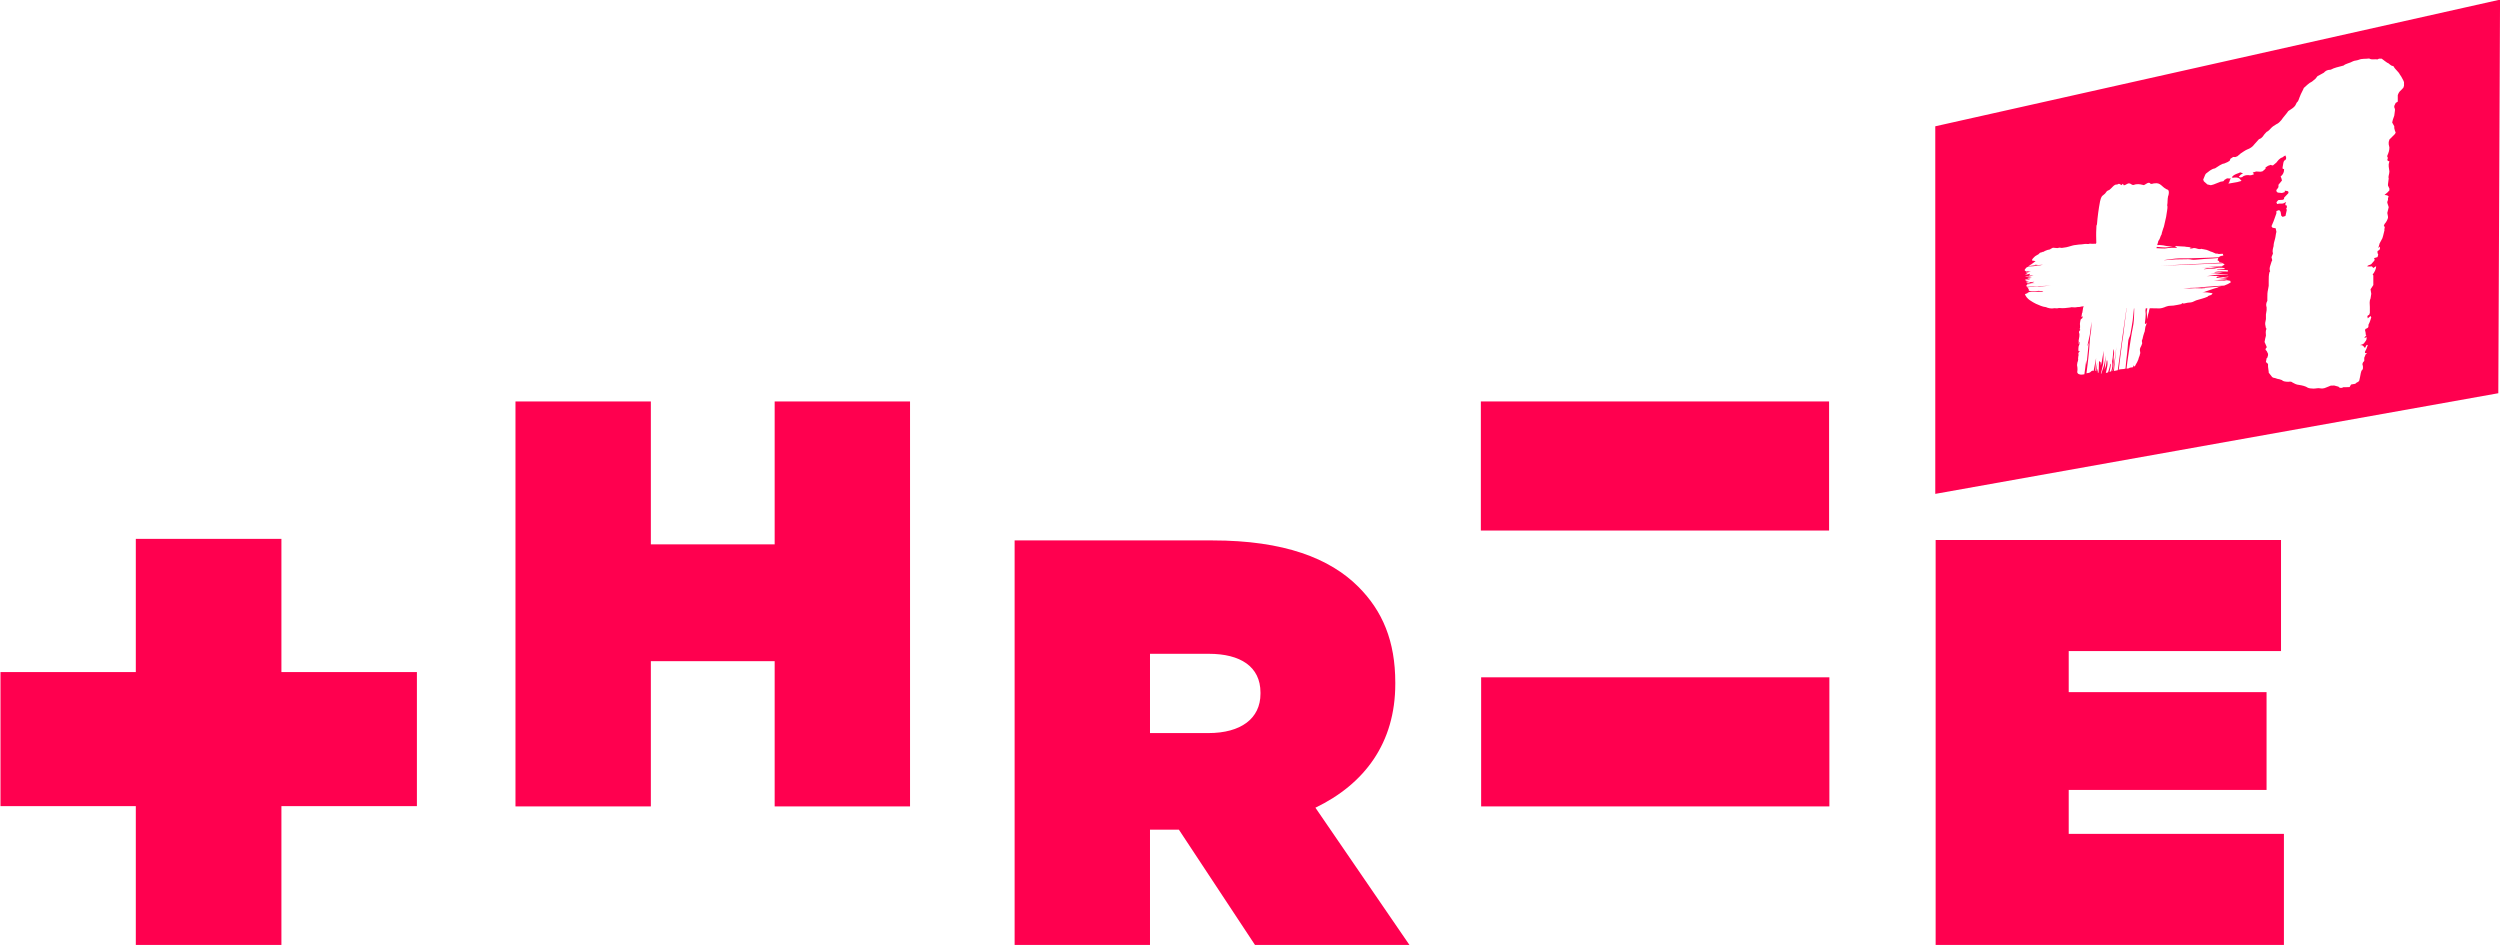 <svg width="1164.1" height="440" version="1.1" viewBox="0 0 1091.4 412.5" xmlns="http://www.w3.org/2000/svg">
 <defs>
  <clipPath id="b">
   <path d="m182.66 363.52h62.074v23.462h-62.074z"/>
  </clipPath>
  <clipPath id="a">
   <path d="m182.66 363.52h62.074v23.462h-62.074z"/>
  </clipPath>
 </defs>
 <g transform="matrix(1.731 0 0 1.731 -2045.4 114.65)" fill="#ff004f">
  <g transform="matrix(10.158 0 0 -10.158 1643 104.58)">
   <path d="m0 0h-8.646v-3.205h8.646v2.758z" fill="#ff004f"/>
  </g>
  <g transform="matrix(10.158 0 0 -10.158 1377 71.049)">
   <path d="m0 0h-3.074v3.548h-3.361v-10.054h3.361v3.606h3.074v-3.606h3.361v10.054h-3.361z" fill="#ff004f"/>
  </g>
  <g transform="matrix(10.158 0 0 -10.158 -673.71 3864.8)">
   <g clip-path="url(#a)" fill="#ff004f">
    <g transform="translate(217.29 370.01)">
     <path d="m0 0v0.03c0 1.033-0.316 1.781-0.919 2.383-0.704 0.704-1.839 1.149-3.62 1.149h-4.912v-10.054h3.361v2.872h0.718l1.896-2.872h3.835l-2.342 3.418c1.222 0.589 1.983 1.609 1.983 3.074m-3.347-0.244c0-0.618-0.488-0.977-1.293-0.977h-1.45v1.968h1.464c0.776 0 1.279-0.315 1.279-0.962z" fill="#ff004f"/>
    </g>
    <g transform="translate(186.02 373.61)">
     <path d="m0 0v-3.307h-3.364v-3.328h3.364v-3.462h3.615v3.462h3.364v3.328h-3.364v3.307z" fill="#ff004f"/>
    </g>
   </g>
  </g>
  <g transform="matrix(10.158 0 0 -10.158 1669.8 69.946)">
   <path d="m0 0v-10.055h8.647v2.758h-5.343v1.091h4.912v2.428h-4.912v1.02h5.271v2.758z" fill="#ff004f"/>
  </g>
  <g transform="matrix(10.158 0 0 -10.158 1555.1 35.006)">
   <path d="m0 0v-3.205h8.646v3.205z" fill="#ff004f"/>
  </g>
 </g>
 <g transform="matrix(17.582 0 0 -17.582 -3211.5 6803.7)" fill="#ff004f">
  <g clip-path="url(#b)" fill="#ff004f">
   <g transform="translate(242.35 384.84)" fill="#ff004f">
    <path d="m0 0-0.017-0.049-0.051-0.054c-0.053-0.044-0.07-0.081-0.087-0.13v-0.16l-0.052-0.033-0.035-0.074v-0.034l0.017-0.044v-0.034l-0.017-0.129-0.034-0.097-0.018-0.073 0.052-0.094v-0.046l0.017-0.066 0.018-0.043-0.018-0.037-0.138-0.138-0.017-0.061v-0.057l0.017-0.077c0-0.069-0.017-0.129-0.052-0.205v-0.033l0.017-0.021c-0.017-0.037-0.035-0.074 0.035-0.086l-0.017-0.071v-0.058l0.017-0.122c0-0.07-0.035-0.121-0.017-0.176l-0.018-0.141v-0.034l0.035-0.074v-0.046l-0.052-0.055-0.069-0.057 0.069-0.012 0.035-0.028-0.018-0.037v-0.047l-0.017-0.048v-0.023l0.035-0.109-0.035-0.144 0.017-0.089v-0.034c-0.017-0.049-0.035-0.097-0.086-0.152l-0.018-0.049c0.052-0.026 0-0.069 0.018-0.1l-0.035-0.144-0.018-0.06-0.068-0.127-0.035-0.12 0.035 0.04c0.017-0.043 0.017-0.078-0.053-0.112v-0.046l0.018-0.043-0.018-0.06-0.086-0.026 0.017-0.043-0.017-0.027-0.069-0.079-0.035-0.018-0.018-3e-3 -0.034-0.018-0.017-0.014 0.034-5e-3 0.087 2e-3 0.034-0.039 0.07 0.045c0-0.068-0.035-0.143-0.087-0.209l0.017-0.02v-0.24l-0.051-0.079-0.018-0.025 0.018-0.113-0.018-0.117c-0.035-0.075-0.017-0.14-0.017-0.209v-0.149l-0.018-0.049c-0.069-0.024-0.034-0.052-0.034-0.086l0.034 0.028 0.035 0.03 0.018-0.032c-0.018-0.06-0.035-0.12-0.07-0.185v-0.034c0-0.034-0.017-0.048-0.069-0.068l-0.017-0.026 0.017-0.078v-0.034l0.017-0.02-0.034-0.041-0.018-0.025 0.035 6e-3 0.017 0.025c0.018-0.054 0-0.092-0.034-0.132-0.035-0.051-0.035-0.051-0.122-0.078 0.087 3e-3 0.087-0.042 0.122-0.071l0.034 0.064 0.018 0.014 0.017-8e-3 -0.035-0.098-0.034-0.064v-0.034l0.052-3e-3 -0.035-0.029-0.035-0.086v-0.079c-0.052-0.044-0.052-0.09-0.034-0.122 0-0.046 0.017-0.077-0.035-0.12l-0.017-0.061-0.018-0.094-0.016-0.072c0-0.023-0.018-0.049-0.07-0.069l-0.034-0.029-0.07-0.012-0.034-6e-3 -0.035-0.063-0.087-3e-3h-0.069c-0.052-0.033-0.104-0.018-0.121 0.013l-0.104 0.028-0.086-2e-3 -0.104-0.042c-0.07-0.034-0.122-0.032-0.157-0.026-0.051 0.015-0.121-9e-3 -0.172-6e-3 -0.053 2e-3 -0.104 5e-3 -0.139 0.022-0.052 0.037-0.138 0.057-0.208 0.068-0.087 8e-3 -0.122 0.037-0.173 0.062-0.017 0.02-0.052 0.026-0.104 0.017-0.052 3e-3 -0.121 2e-3 -0.156 0.042l-0.069 0.023c-0.052 2e-3 -0.087 0.031-0.139 0.034l-0.034 0.017-0.087 0.111v0.023l-0.017 0.123v0.07l-0.052 0.048 0.017 0.094 0.018 0.014 0.017 0.061v0.035l-0.035 0.074c-0.017 8e-3 -0.051 0.037 0 0.08v0.023l-0.051 0.117 0.016 0.084 0.018 0.072c0 0.057-0.018 0.111 0.017 0.174l-0.017 9e-3 -0.018 0.1v0.035l0.018 0.094v0.116l0.017 0.105v0.069c-0.017 0.055-0.017 0.101 0.018 0.164v0.08c0 0.069 0 0.126 0.017 0.198l0.017 0.095v0.126c0 0.069 0 0.137 0.018 0.21l0.017 0.025c-0.035 0.075 0.017 0.164 0.034 0.236l0.018 0.037-0.018 0.077 0.035 0.086v0.011c-0.017 0.055 0 0.116 0.017 0.176 0 0.057 0.017 0.118 0.035 0.178 0.017 0.06 0.017 0.117 0.035 0.178l-0.018 0.088-0.069 0.012-0.017 9e-3 -0.018 0.031 0.052 0.123 0.07 0.196v0.057l0.069 0.024 0.035-0.041 0.017-0.1 0.034-0.028 0.07 0.023 0.034 0.155-0.017 0.02 0.017 0.037v0.046c-0.051 2e-3 -0.034 0.029-0.034 0.051l0.017 0.038-0.069-0.035-0.035-6e-3h-0.069l-0.052-9e-3 -0.017 0.043 0.034 0.041 0.017 0.014 0.104 6e-3 0.035 0.018v0.034l0.052 0.055 0.052 0.054c0.018 0.037 0 0.058-0.052 0.061l-0.034 5e-3v-0.035l-0.07-0.023-0.087 8e-3c-0.051 3e-3 -0.069 0.068-0.034 0.086l0.034 0.052v0.058l0.087 0.106-0.017 0.065-0.017 0.032c0.069 0.058 0.086 0.118 0.086 0.175v0.012c-0.052 3e-3 -0.035 0.029-0.035 0.052l0.018 0.106 0.017 0.048c0.052 0.021 0.052 0.056 0.052 0.078l-0.017 0.054-0.035-0.017-0.035-0.028c-0.086-0.027-0.121-0.091-0.155-0.131l-0.087-0.072-0.035 6e-3 -0.017 9e-3 -0.069-0.024-0.07-0.046 0.018-8e-3 -0.034-0.041-0.053-0.043-0.052-9e-3 -0.103 6e-3 -0.087-0.027 0.034-0.04c-0.051-0.02-0.086-0.038-0.138-0.023-0.052 3e-3 -0.121-9e-3 -0.156-0.05l-0.051-9e-3 -0.035 0.018 0.051 0.054 0.035 0.018 0.018 0.014-0.069 0.023-0.035-0.017c-0.069-0.024-0.122-0.044-0.157-0.085l-0.017-0.025 0.035-6e-3c0.052 9e-3 0.121 9e-3 0.156-0.019l0.052-0.06-0.104-0.029-0.052-9e-3 -0.035-6e-3 -0.017-3e-3 -0.087-0.015-0.017-3e-3 -0.018 8e-3c0.053 0.032 0.018 0.084 0.07 0.115l-0.104 6e-3 -0.017-0.015-0.035-0.017-0.035-0.04-0.069-0.012-0.104-0.041c-0.051-0.02-0.086-0.037-0.138-0.046l-0.086 0.019-0.088 0.078-0.016 0.043 0.051 0.123 0.018 0.026c0.069 0.047 0.121 0.112 0.225 0.13l0.121 0.078 0.07 0.035 0.034 6e-3 0.086 0.037 0.052 0.032 0.018 0.049 0.069 0.046 0.052-3e-3 0.052 0.02 0.086 0.073 0.07 0.046 0.052 0.032 0.035 0.017c0.068 0.023 0.138 0.07 0.172 0.121l0.122 0.136c0.086 0.026 0.104 0.087 0.139 0.127l0.051 0.054c0.052 0.021 0.07 0.058 0.104 0.087 0.035 0.041 0.086 0.072 0.139 0.104 0.051 0.02 0.086 0.061 0.121 0.1 0.052 0.079 0.121 0.147 0.173 0.225l0.069 0.046c0.052 0.033 0.104 0.076 0.121 0.124l0.018 0.038c0.051 0.043 0.051 0.089 0.069 0.126l0.035 0.086 0.069 0.139v0.011c0.07 0.057 0.121 0.123 0.208 0.162l0.086 0.071 0.052 0.066 0.069 0.036 0.087 0.048c0.035 0.041 0.086 0.073 0.156 0.073l0.018 3e-3c0.086 0.049 0.19 0.067 0.294 0.096l0.017 3e-3c0.069 0.057 0.156 0.06 0.242 0.11 0.035 0.017 0.087 0.015 0.139 0.035 0.086 0.037 0.173 0.018 0.259 0.033l0.018-9e-3c0.052-0.025 0.121-3e-3 0.19-0.014l0.035 0.018h0.069l0.087-0.065 0.052-0.037c0.052-0.014 0.069-0.069 0.139-0.08l0.017-8e-3c0.034-0.075 0.121-0.129 0.156-0.203l0.035-0.052 0.051-0.095 0.017-0.043zm-4.468-4.961c-0.308-0.015-0.609-0.044-0.642-0.05-0.034-5e-3 -0.18-5e-3 -0.187-7e-3l-0.186-0.022 0.293 0.014c0.016-1e-3 0.212-7e-3 0.245-6e-3 0.034 2e-3 -0.075 0.011-0.075 0.011s0.025 7e-3 0.124 0.011c0.099 5e-3 0.366 0.03 0.366 0.03l-0.107-0.025 0.035 2e-3c-0.077-0.021-0.152-0.04-0.23-0.071-0.057-0.022-0.116-0.038-0.178-0.062 0.079 0.023 0.176-4e-3 0.255-0.014-0.023-0.07-0.09-0.038-0.123-0.087-0.093-0.042-0.186-0.058-0.282-0.09l-0.069-0.031-0.012-6e-3 -0.02-7e-3c-0.039-0.012-0.076-9e-3 -0.116-0.016-0.031-6e-3 -0.064-0.013-0.097-0.021l-0.015 0.011-0.041-7e-3 0.02-0.012c-0.072-0.016-0.146-0.031-0.216-0.041-0.056-8e-3 -0.109 1e-3 -0.162-0.019l-0.017-6e-3 -9e-3 1e-3 -7e-3 -8e-3c-0.045-0.017-0.1-0.037-0.153-0.038-0.081 0-0.16 3e-3 -0.241 4e-3l-1e-3 -9e-3 -0.01-0.028-8e-3 -0.047-1e-3 -5e-3c-0.014-0.041-0.024-0.08-0.031-0.117v-4e-3l-4e-3 -0.023-7e-3 -0.042c-8e-3 0.045-2e-3 0.109-0.01 0.146-5e-3 0.029 2e-3 0.078 0.013 0.129-0.013-1e-3 -0.027-3e-3 -0.04-4e-3 -6e-3 -0.039-0.01-0.074-5e-3 -0.093 0.014-0.057-0.01-0.229-0.015-0.267-5e-3 -0.039 0.025-0.033 0.046 0.011l-0.02-0.081h-6e-3l-0.011-0.047-4e-3 -0.026c-9e-3 -0.031-4e-3 -0.077-0.022-0.099l-0.025-0.082-1e-3 -6e-3 -0.011-0.045-1e-3 -0.01-0.021-0.059 8e-3 -0.057-1e-3 -0.012-0.021-0.056c-0.034-0.063-0.041-0.087-0.03-0.139 7e-3 -0.032 6e-3 -0.044 2e-3 -0.058l-4e-3 -5e-3c-5e-3 -0.053-0.033-0.083-0.04-0.134l-0.031-0.07-0.044-0.077-2e-3 -0.011-0.028-0.022-0.011 0.037-0.018-0.052-0.072-0.011-7e-3 -1e-3c-0.018-0.017-0.048-0.023-0.081-0.024 0.015 0.17 0.083 0.572 0.108 0.753 0.029 0.204 0.067 0.324 0.074 0.456 5e-3 0.089 0.01 0.224 9e-3 0.286-2e-3 0-5e-3 0-7e-3 1e-3 -0.01-0.079-0.023-0.239-0.031-0.298-9e-3 -0.065-0.041-0.259-0.059-0.346-0.017-0.086-0.051-0.091-0.056-0.209-6e-3 -0.118-0.037-0.388-0.047-0.46-5e-3 -0.033-0.011-0.109-0.017-0.183h-6e-3c-0.026-0.01-0.06-0.011-0.092-0.013l-0.053-6e-3 -7e-3 -6e-3 -0.01-5e-3c0.022 0.185 0.092 0.763 0.106 0.815 2e-3 0.043 0.061 0.485 0.091 0.721h-3e-3l-0.089-0.619-0.129-0.925-0.054-0.012-0.041-7e-3 0.061 0.6s-0.052-0.415-0.085-0.599l-7e-3 -1e-3h-2e-3c0.012 0.085 0.033 0.198 0.027 0.254-6e-3 0.062 3e-3 0.125 9e-3 0.173 7e-3 0.047-0.011 0.133-0.015 0.109-3e-3 -0.024-0.016-0.225-0.028-0.264-0.013-0.038 5e-3 -0.066 0-0.157-2e-3 -0.035-0.013-0.081-0.029-0.125l-0.04-0.012c0.015 0.079 0.04 0.164 0.025 0.192-0.023 0.038-2e-3 -0.011-0.022-0.073-9e-3 -0.031-0.025-0.081-0.039-0.131l-0.056-0.017 2e-3 0.01c0.012 0.06 0.034 0.14 0.038 0.197 5e-3 0.058-4e-3 0.124-0.014 0.109-9e-3 -0.014-0.012-0.086-0.021-0.127-5e-3 -0.019-0.018-0.061-0.035-0.109 3e-3 0.032 6e-3 0.066 9e-3 0.091 8e-3 0.061 0.017 0.265 0.017 0.265s-0.023-0.19-0.047-0.264l-0.061-0.188-0.011 1e-3c0.017 0.077 0.038 0.17 0.049 0.207 0.021 0.069 0.017 0.36 0.017 0.36s-0.025-0.195-0.042-0.264l-0.025-0.106c0 0.044-5e-3 0.084-5e-3 0.084l-0.04 0.032-7e-3 -0.211-7e-3 -0.084-0.017 0.01 4e-3 0.079c2e-3 0.029-0.011-0.015-0.021-0.048l-9e-3 2e-3c6e-3 0.07 0.012 0.221 0.01 0.206l-0.032-0.202-6e-3 8e-3h-7e-3l0.02 0.314-0.058-0.297 2e-3 -1e-3 -1e-3 -0.017h-0.04l-0.029-0.018c-0.018-0.028-0.054-0.039-0.097-0.042h-6e-3l-0.012-9e-3 0.013 0.099c0.049 0.36 0.075 0.727 0.075 0.767 0 0.039 0.031 0.201 0.029 0.21l0.01 0.213-0.043-0.33c-5e-3 -0.019-0.054-0.235-0.06-0.272-5e-3 -0.038 0.031 0.081 0.031 0.081s4e-3 -0.03-0.011-0.142c-0.016-0.111-0.038-0.414-0.038-0.414l-0.011 0.125-0.023-0.189c-0.01-0.075-0.012-0.106-0.021-0.154l-2e-3 -0.013c-0.027-7e-3 -0.058-9e-3 -0.091-9e-3l-0.043 0.011c-0.03 8e-3 -0.054 0.048-0.04 0.075 3e-3 0.031 6e-3 0.062 1e-3 0.087l-2e-3 0.029-5e-3 6e-3 -1e-3 0.04 0.01 0.061 0.011 0.028 4e-3 0.029 4e-3 0.023-5e-3 7e-3 3e-3 0.026 4e-3 0.025-2e-3 0.029 0.017-9e-3 -0.017 0.029 1e-3 4e-3 0.028 0.015-0.027 1e-3v0.013l-2e-3 2e-3 0.041 0.058-0.036-7e-3v5e-3c-5e-3 0.03-1e-3 0.068 3e-3 0.105l2e-3 0.012c0.017 0.042 0.037 0.081 0.025 0.108-0.033-0.017 0.023-0.038-0.027-0.044l2e-3 0.017 1e-3 6e-3 1e-3 0.047-3e-3 3e-3c0.012 0.07 0.036 0.153 9e-3 0.203l4e-3 0.034 0.03 0.032-0.014 0.017v2e-3l-3e-3 4e-3c0.012 0.021 0.012 0.05 0.01 0.083v2e-3 -2e-3l-4e-3 0.046 2e-3 0.01 3e-3 0.026 1e-3 8e-3 9e-3 0.046 5e-3 0.015 3e-3 6e-3 0.04 0.033 7e-3 0.046-0.033-0.024 0.016 0.098 8e-3 0.012 7e-3 0.046 0.013 0.082 8e-3 0.012 5e-3 0.017-8e-3 1e-3 -0.04-4e-3c-0.036-0.011-0.074-0.016-0.116-0.015-0.038-0.015-0.089-3e-3 -0.134-3e-3h-4e-3l-0.04-8e-3c-0.081-0.01-0.161-0.022-0.25-0.013l-0.014 1e-3 -0.036-4e-3h-7e-3l-1e-3 -5e-3 -0.066 4e-3h-0.014c-0.074-0.017-0.158 3e-3 -0.21 0.028h-7e-3c-0.076 8e-3 -0.156 0.046-0.225 0.076h-3e-3c-0.107 0.056-0.24 0.12-0.284 0.244l0.037 0.017h0.012l0.028 0.024 0.037 0.015c0.033 4e-3 0.067 0 0.1 1e-3 0.042 1e-3 0.084 1e-3 0.126 3e-3 0.07 4e-3 0.057-8e-3 0.102 1e-3 0.045 0.01-0.039 0.017-0.069 0.019-0.029 2e-3 -0.049 6e-3 -0.089-4e-3 -0.04-9e-3 -0.115 0-0.14-1e-3l-0.049 0.013 2e-3 0.029-0.016 0.019v0.023h-0.016l-0.014 9e-3c0.048 0.013 0.105 0.01 0.154 0.014 0.043 3e-3 0.097 0.016 0.14 7e-3l0.296 0.023-0.262-0.011-0.332-0.017-1e-3 7e-3 -0.013 0.017 0.023 0.037 0.202 0.024s-0.135-0.011-0.2-9e-3l-2e-3 6e-3 0.083 9e-3 0.059 0.013 0.036 0.021-0.09-0.01c-0.013 5e-3 -0.022-0.011-0.053-0.017l-0.051 9e-3 -1e-3 5e-3h-1e-3l-3e-3 0.016 0.073 5e-3 -0.025 5e-3 -0.066 0.016-7e-3 0.03 0.091-4e-3 0.037 0.021h-0.044l-0.038 0.01 0.031 5e-3 0.09 0.017-0.091 2e-3 -0.074 0.021 1e-3 6e-3 0.08-0.01 0.121 0.027h-0.09l-0.037 4e-3 0.028 0.012 0.01 0.029-0.071-0.018-0.039-6e-3 1e-3 -1e-3 -8e-3 -2e-3 4e-3 0.011 0.043 0.011-0.026 0.014 0.079 0.016-0.084-1e-3v6e-3l0.124 0.024-0.102 6e-3 -1e-3 -2e-3 -0.019-6e-3c-6e-3 0.031-0.041 9e-3 -0.03 0.051l0.039 0.049 0.048 0.024c0.039 0.01 0.08 5e-3 0.12 0.01 0.033 5e-3 0.07 7e-3 0.103 0.018l0.071 4e-3 0.072 0.016-0.113-8e-3 -0.093 0.01 0.028-0.011s-0.01-6e-3 -0.048-8e-3 -0.141-0.02-0.141-0.02l0.042 0.02-0.013-1e-3c0.03 0.017 0.059 0.033 0.09 0.059l0.064 0.048-0.083 0.014-6e-3 4e-3 -1e-3 8e-3c7e-3 0.03 0.039 0.057 0.059 0.078 0.027 0.03 0.071 0.045 0.103 0.067l0.032 0.032 8e-3 6e-3 0.045 0.012 0.038 0.017 6e-3 -0.01 0.015 6e-3 -7e-3 0.01 0.084 0.033 0.063 0.014 7e-3 6e-3 3e-3 -2e-3 3e-3 7e-3 0.061 0.031c0.037-1e-3 0.073-9e-3 0.111-9e-3l0.052 0.011 0.058-7e-3c0.037 7e-3 0.074 0.013 0.113 0.017l0.066 0.017 0.016 5e-3c0.049 0.013 0.097 0.031 0.151 0.034l0.08 0.011 0.05 3e-3h7e-3c0.057 0.012 0.123 0.015 0.178 0.011h4e-3c0.035 0.017 0.078-1e-3 0.103 5e-3h0.011l0.069 1e-3c0 3e-3 1e-3 7e-3 2e-3 0.01l6e-3 0.012c-2e-3 0.114-8e-3 0.228 1e-3 0.358 2e-3 0.032-1e-3 0.079 0.015 0.099l1e-3 6e-3c0.012 0.168 0.042 0.391 0.076 0.566 7e-3 0.038 0.023 0.09 0.044 0.123 0.014 0.022 0.05 0.04 0.08 0.071l0.049 0.064 0.061 0.03c0.061 0.044 0.112 0.135 0.177 0.131h0.013l0.041 0.018c0.032-3e-3 0.046-0.02 0.064-0.034l0.037 0.035 0.025-0.04c0.075 0.016 0.082 0.056 0.14 0.048 0.036-4e-3 0.056-0.041 0.095-0.039l0.065 0.018h7e-3c0.074 0.011 0.134-9e-3 0.192-0.021 0.049 0.021 0.116 0.094 0.163 0.037l-1e-3 -6e-3h6e-3c0.04-6e-3 0.057 0.013 0.091 0.013h6e-3c0.146 0.026 0.184-0.092 0.281-0.136l-1e-3 -6e-3h6e-3c0.036-0.01 0.065-0.025 0.066-0.063l1e-3 -0.035-9e-3 -0.058-8e-3 -0.012-2e-3 -0.012-9e-3 -0.058-4e-3 -0.064c-4e-3 -0.031 2e-3 -0.052-7e-3 -0.087l-3e-3 -0.018 5e-3 -6e-3c6e-3 -0.035 1e-3 -0.08-7e-3 -0.128l-3e-3 -0.017-0.011-0.07-0.01-0.065-0.019-0.081-1e-3 -6e-3 -0.02-0.088-1e-3 -6e-3 -0.017-0.07-0.01-0.023-0.024-0.076c-6e-3 -0.026-0.018-0.046-0.018-0.076l-0.028-0.053v-6e-3c-0.014-0.042-0.03-0.081-0.056-0.111l-1e-3 -6e-3 -6e-3 -0.026-4e-3 -0.013-3e-3 -0.01-5e-3 -0.016-1e-3 -5e-3 -6e-3 -0.018-1e-3 -5e-3c8e-3 0 0.017-1e-3 0.025-1e-3 -0.01-1e-3 -0.017-1e-3 -0.026-2e-3l-1e-3 -2e-3 0.06 5e-3 0.091-9e-3c0.091-0.022 0.171-0.029 0.242-0.025-0.039-0.011-0.101-0.013-0.136-0.022-0.056-0.015-0.21 8e-3 -0.261 9e-3h-5e-3l-7e-3 -0.032c0.068-1e-3 0.206-0.017 0.249-3e-3 0.048 0.015 0.201 0.013 0.235 0.012 0.035 0 0.026 0.022-0.014 0.033l-0.016 8e-3 0.037 6e-3 0.028-6e-3 0.041-2e-3 0.025-2e-3 0.07-4e-3 0.035-1e-3c0.033-1e-3 0.055-0.013 0.09-0.011l0.072-9e-3 0.025-1e-3 -0.046-0.01c-0.017-0.014 0.02-0.025 0.05-0.017s0.052 0.02 0.11 1e-3c0.059-0.019 0.081-0.023 0.125-0.01l0.028-7e-3h6e-3l0.034-7e-3c0.044-6e-3 0.083-0.017 0.117-0.034l0.042-0.019 0.043-0.013 0.084-0.038 0.021-1e-3c0.019 8e-3 0.043-0.015 0.073-9e-3 0.031 0 0.062 8e-3 0.088 2e-3l-1e-3 -0.012 8e-3 -0.032-0.026-1e-3h-3e-3c-0.031-6e-3 -0.06-0.013-0.082-0.038-0.147-0.012-0.513-0.018-0.675-0.025-0.182-8e-3 -0.292 4e-3 -0.408-9e-3s-0.328-0.042-0.268-0.04c0.061 3e-3 0.225 0.018 0.283 0.02 0.057 3e-3 0.231 6e-3 0.309 5e-3 0.077-1e-3 0.087-0.024 0.19-0.012 0.103 0.013 0.342 0.027 0.406 0.03 0.028 1e-3 0.087 6e-3 0.148 0.012l-0.018-0.058 0.038-0.019 6e-3 -0.028 0.034-2e-3h4e-3l0.044-7e-3c-0.079-4e-3 -0.713-0.041-0.766-0.037-0.052-6e-3 -0.77-0.039-0.769-0.041l0.681 0.026 0.864 0.036 3e-3 -7e-3 0.035-0.019c-0.01-0.033-0.04-0.019-0.055-0.043l-0.524-0.037s0.352 0.019 0.522 0.021l4e-3 -7e-3c-0.075-2e-3 -0.169-4e-3 -0.215-0.015-0.053-0.013-0.108-0.016-0.151-0.017-0.042-2e-3 -0.113-0.027-0.092-0.026 0.021 2e-3 0.197 0.02 0.233 0.016 0.035-4e-3 0.057 0.013 0.136 0.022 0.036 4e-3 0.087 0 0.133-7e-3l4e-3 -6e-3h3e-3l0.01-0.017c-0.075-3e-3 -0.167 7e-3 -0.19-0.01-0.03-0.021 9e-3 1e-3 0.066-5e-3 0.041-4e-3 0.114-0.011 0.172-0.014l0.026-3e-3 8e-3 -0.03c-0.022-3e-3 -0.042-1e-3 -0.072-1e-3 -0.054 0-0.126 5e-3 -0.177 0-0.05-4e-3 -0.107-0.02-0.092-0.025 0.014-5e-3 0.077 3e-3 0.113 2e-3 0.017-1e-3 0.056-5e-3 0.1-0.01l-0.08-6e-3c-0.054-2e-3 -0.233-0.024-0.233-0.024s0.169 9e-3 0.237 2e-3l0.196-0.02v-7e-3c-0.073 2e-3 -0.172 5e-3 -0.21 8e-3 -0.063 6e-3 -0.315-0.037-0.315-0.037s0.173 9e-3 0.236 6e-3l0.095-3e-3c-0.037-7e-3 -0.071-0.016-0.071-0.016l-0.022-0.033 0.184 0.024 0.101 9e-3 -4e-3 2e-3 0.021 2e-3 -8e-3 -0.012c-0.037-8e-3 -0.084-0.013-0.111-0.016-0.044-4e-3 0.105-0.011 0.068-0.013-0.036-2e-3 -0.22-0.024-0.204-0.023l0.22 5e-3 -1e-3 -6e-3 -0.319-0.033 0.267-2e-3v2e-3l0.051 7e-3 0.082-0.015v-5e-3l-8e-3 2e-3 0.012-0.012 9e-3 -0.01 5e-3 -7e-3c-0.044-0.036-0.108-0.065-0.17-0.087m-7.172 3.956v-9.127l13.98 2.499 0.043 9.773z" fill="#ff004f"/>
   </g>
  </g>
 </g>
</svg>
